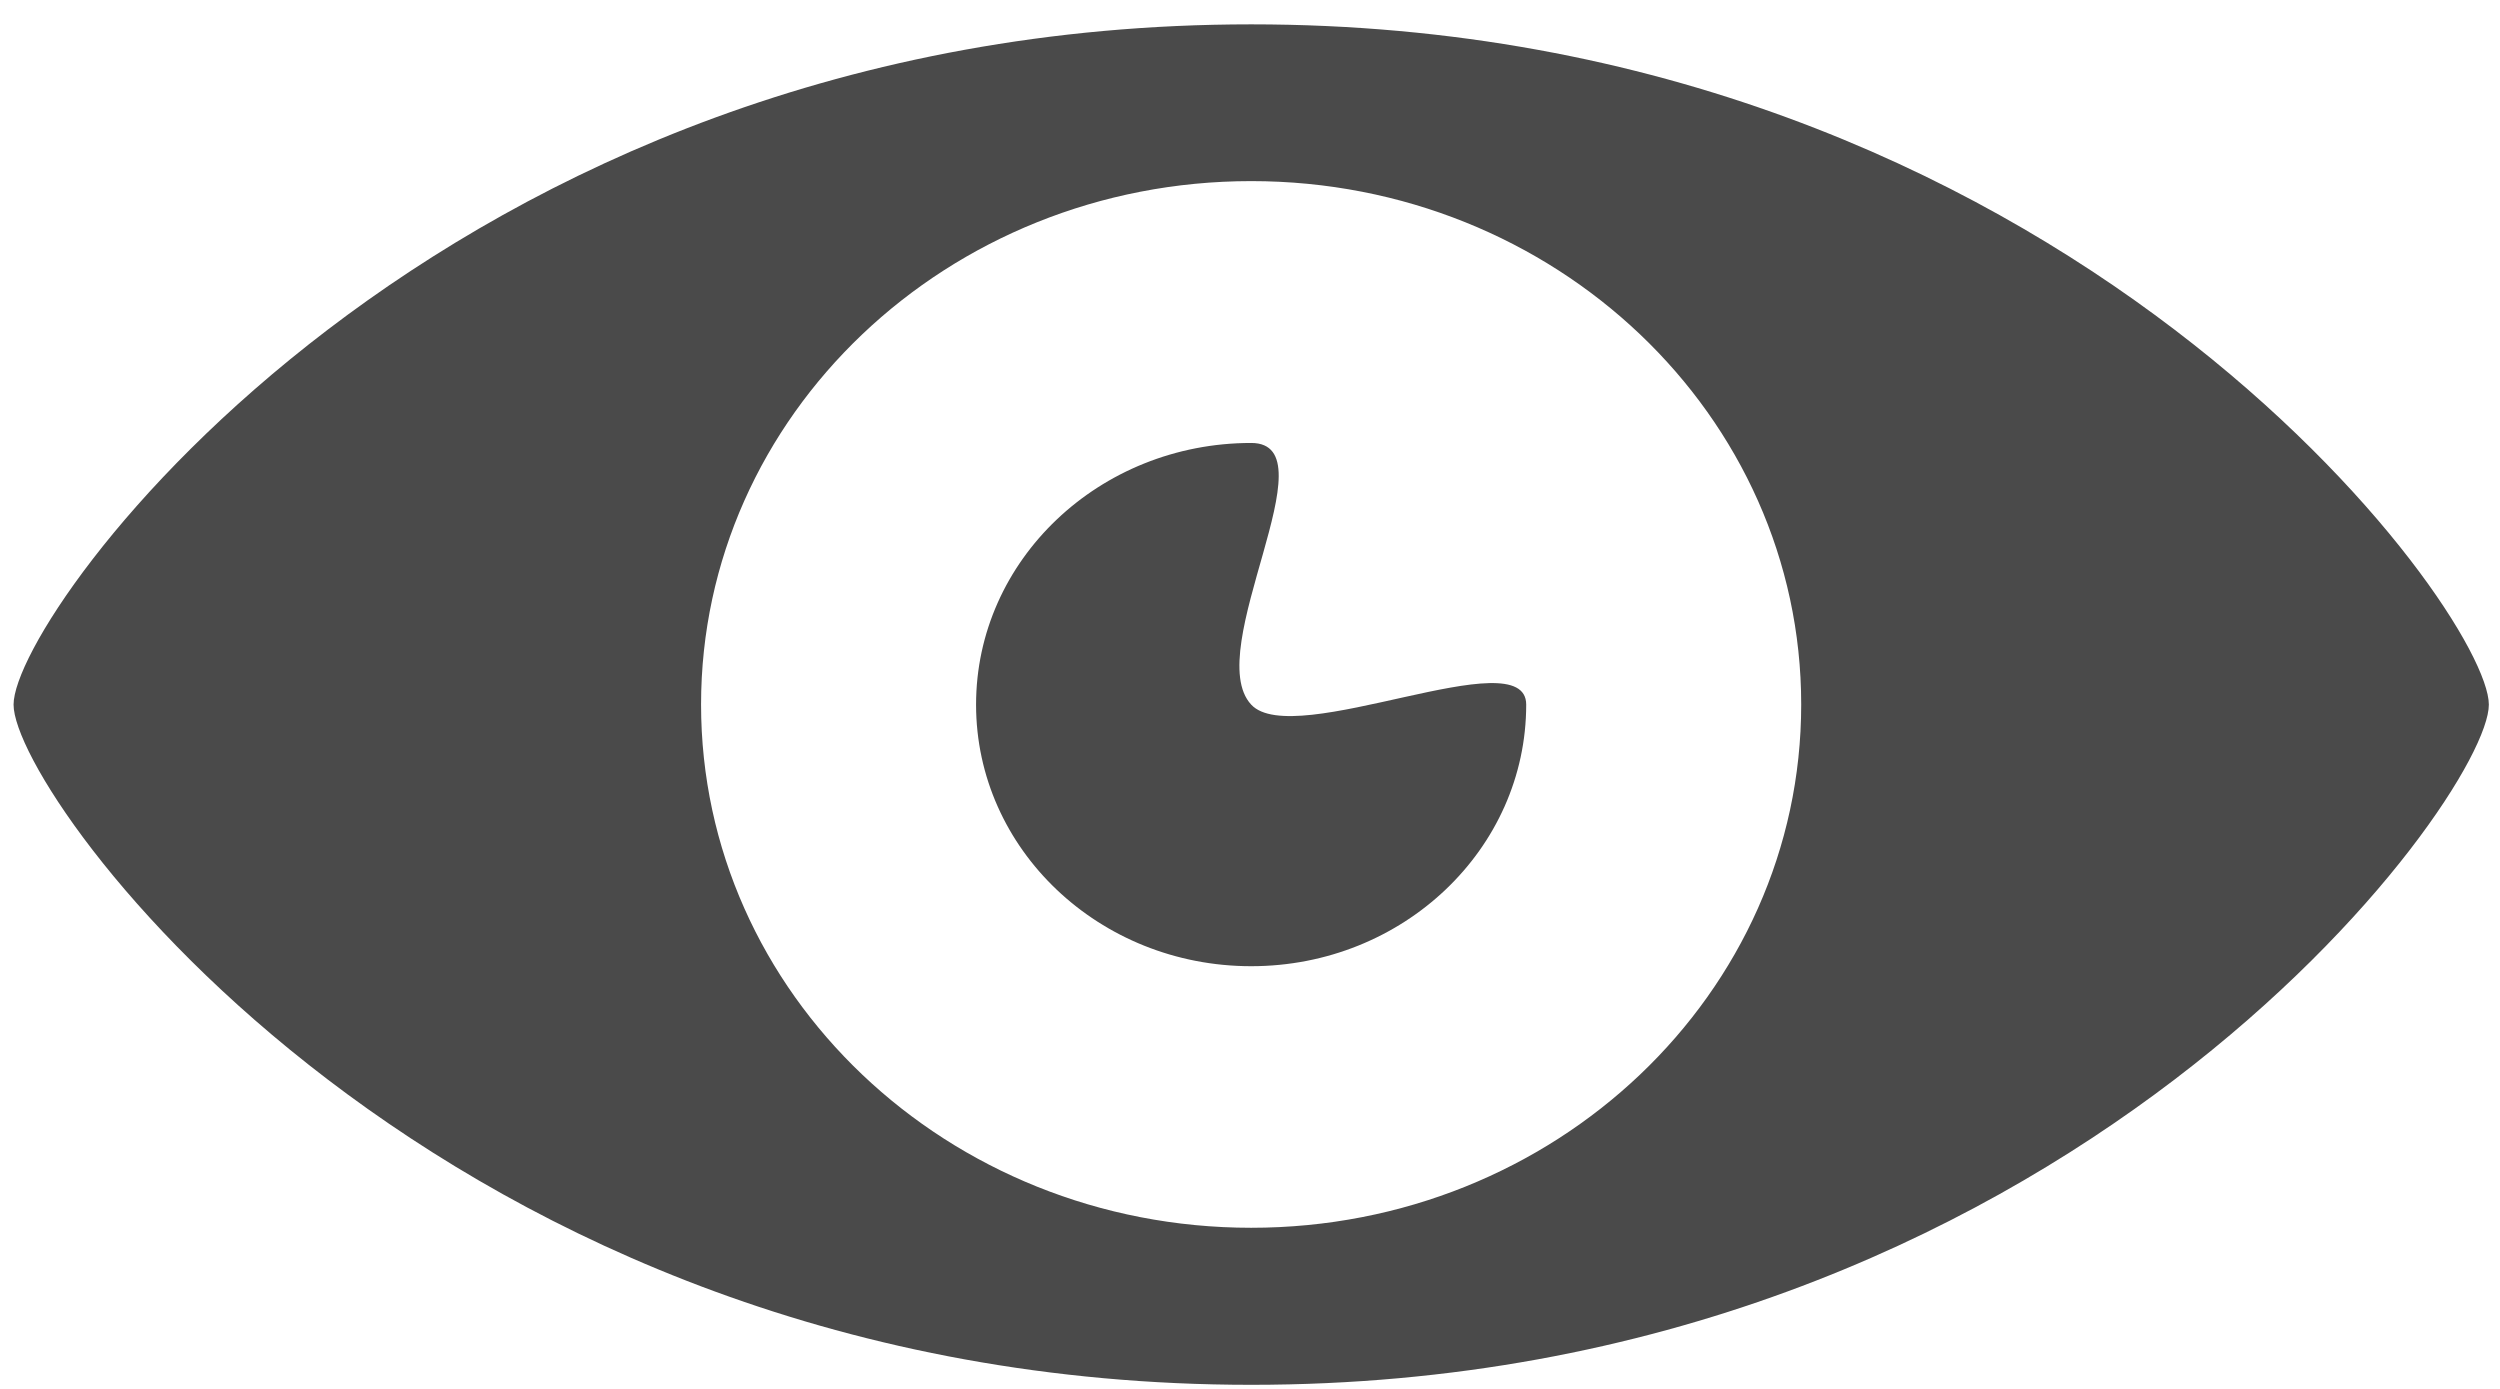 <?xml version="1.0" encoding="UTF-8"?>
<svg width="54px" height="30px" viewBox="0 0 54 30" version="1.1" xmlns="http://www.w3.org/2000/svg" xmlns:xlink="http://www.w3.org/1999/xlink">
    <!-- Generator: sketchtool 55.2 (78181) - https://sketchapp.com -->
    <title>71BEE7E2-5D18-4B59-8F89-23B15073AAC0</title>
    <desc>Created with sketchtool.</desc>
    <g id="Page-1" stroke="none" stroke-width="1" fill="none" fill-rule="evenodd">
        <g id="Onlinebwerbung" transform="translate(-945, -2506)">
            <g id="eye" transform="translate(944, 2496)">
                <rect id="Rectangle-path" x="0" y="0" width="54" height="53"></rect>
                <path d="M28.026,10.526 C10.487,10.526 1.293,23.209 1.293,25.22 C1.293,27.231 10.487,39.912 28.026,39.912 C45.563,39.912 54.759,27.229 54.759,25.22 C54.759,23.211 45.563,10.526 28.026,10.526 L28.026,10.526 Z M28.026,36.52 C21.462,36.52 16.143,31.461 16.143,25.217 C16.143,18.974 21.462,13.912 28.026,13.912 C34.587,13.912 39.906,18.974 39.906,25.217 C39.906,31.461 34.587,36.52 28.026,36.52 L28.026,36.52 Z M28.026,25.22 C26.938,24.049 29.797,19.568 28.026,19.568 C24.745,19.568 22.083,22.098 22.083,25.22 C22.083,28.342 24.743,30.87 28.026,30.87 C31.306,30.87 33.966,28.339 33.966,25.22 C33.966,23.786 28.949,26.216 28.026,25.22 L28.026,25.22 Z" id="Shape" fill="#4A4A4A"></path>
            </g>
        </g>
    </g>
</svg>